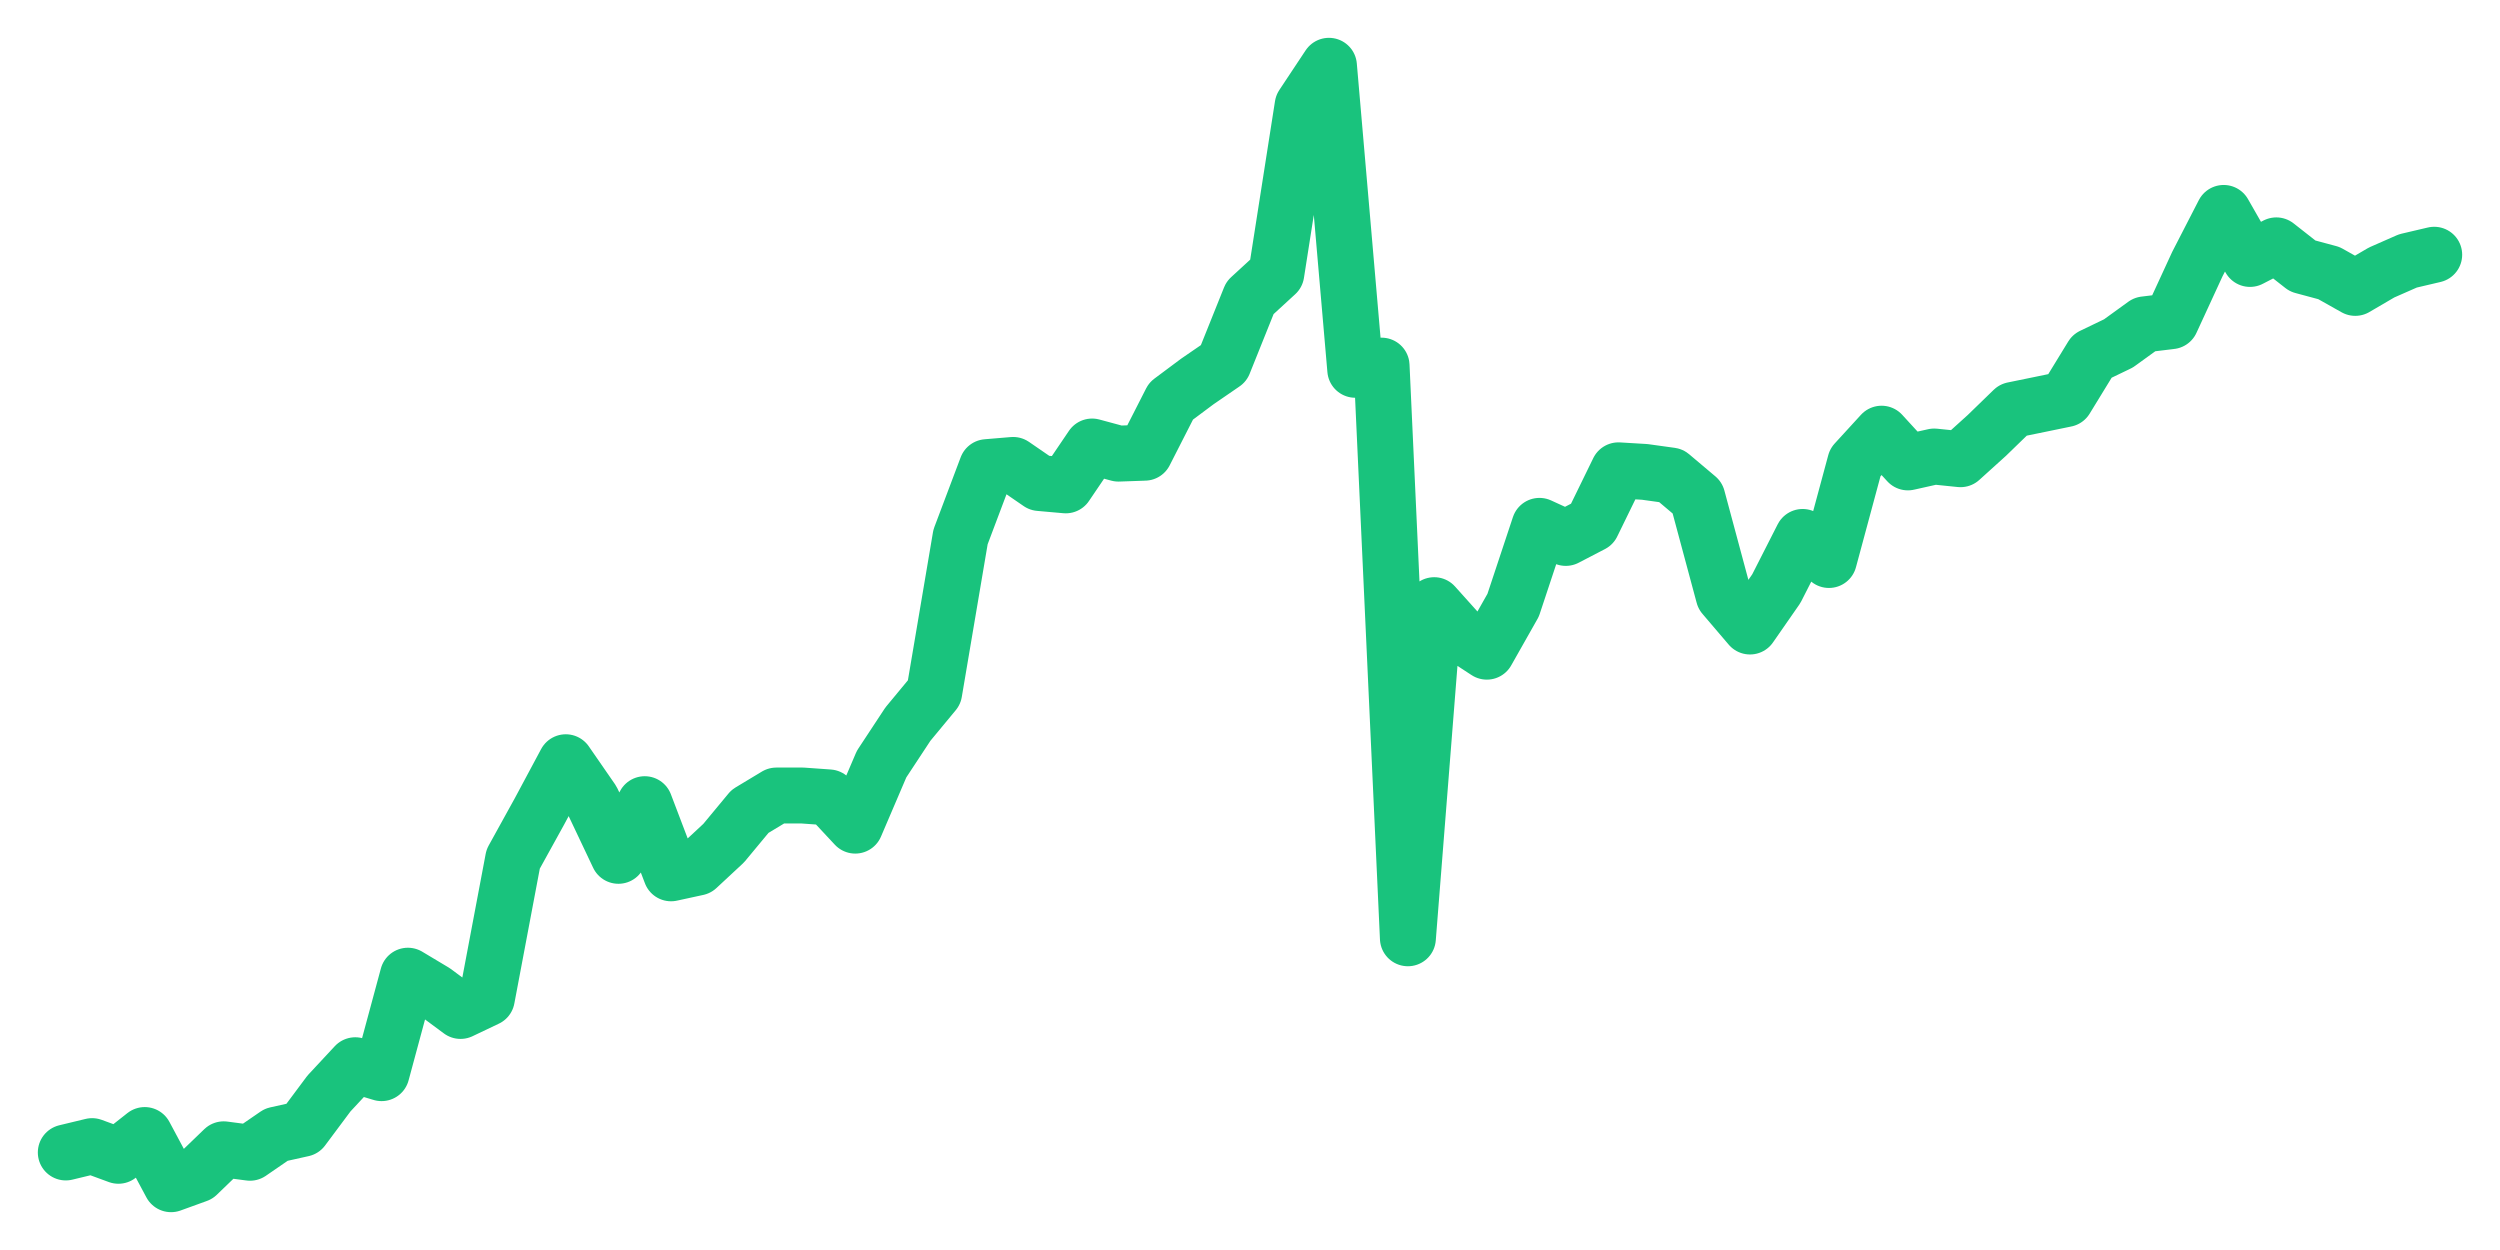 <svg xmlns="http://www.w3.org/2000/svg" width="76" height="38" viewBox="0 0 76 38">
  <path d="M2.000,35.035 L2.800,34.842 L3.600,35.136 L4.400,34.505 L5.200,36.000 L6.000,35.710 L6.800,34.939 L7.600,35.044 L8.400,34.494 L9.200,34.316 L10.000,33.243 L10.800,32.383 L11.600,32.624 L12.400,29.661 L13.200,30.140 L14.000,30.733 L14.800,30.352 L15.600,26.115 L16.400,24.666 L17.200,23.172 L18.000,24.329 L18.800,26.017 L19.600,24.447 L20.400,26.549 L21.200,26.375 L22.000,25.631 L22.800,24.666 L23.600,24.184 L24.400,24.184 L25.200,24.241 L26.000,25.099 L26.800,23.229 L27.600,22.014 L28.400,21.048 L29.200,16.323 L30.000,14.201 L30.800,14.134 L31.600,14.684 L32.400,14.755 L33.200,13.574 L34.000,13.790 L34.800,13.762 L35.600,12.193 L36.400,11.596 L37.200,11.047 L38.000,9.053 L38.800,8.318 L39.600,3.206 L40.400,2.000 L41.200,11.242 L42.000,11.115 L42.800,28.524 L43.600,18.397 L44.400,19.289 L45.200,19.811 L46.000,18.397 L46.800,15.986 L47.600,16.353 L48.400,15.937 L49.200,14.298 L50.000,14.346 L50.800,14.457 L51.600,15.132 L52.400,18.108 L53.200,19.046 L54.000,17.895 L54.800,16.323 L55.600,17.024 L56.400,14.058 L57.200,13.184 L58.000,14.057 L58.800,13.878 L59.600,13.960 L60.400,13.237 L61.200,12.461 L62.000,12.297 L62.800,12.132 L63.600,10.825 L64.400,10.440 L65.200,9.861 L66.000,9.764 L66.800,8.028 L67.600,6.473 L68.400,7.872 L69.200,7.459 L70.000,8.087 L70.800,8.302 L71.600,8.752 L72.400,8.284 L73.200,7.932 L74.000,7.744" fill="none" stroke="#19c37d" stroke-width="1.7" stroke-linecap="round" stroke-linejoin="round"/>
</svg>